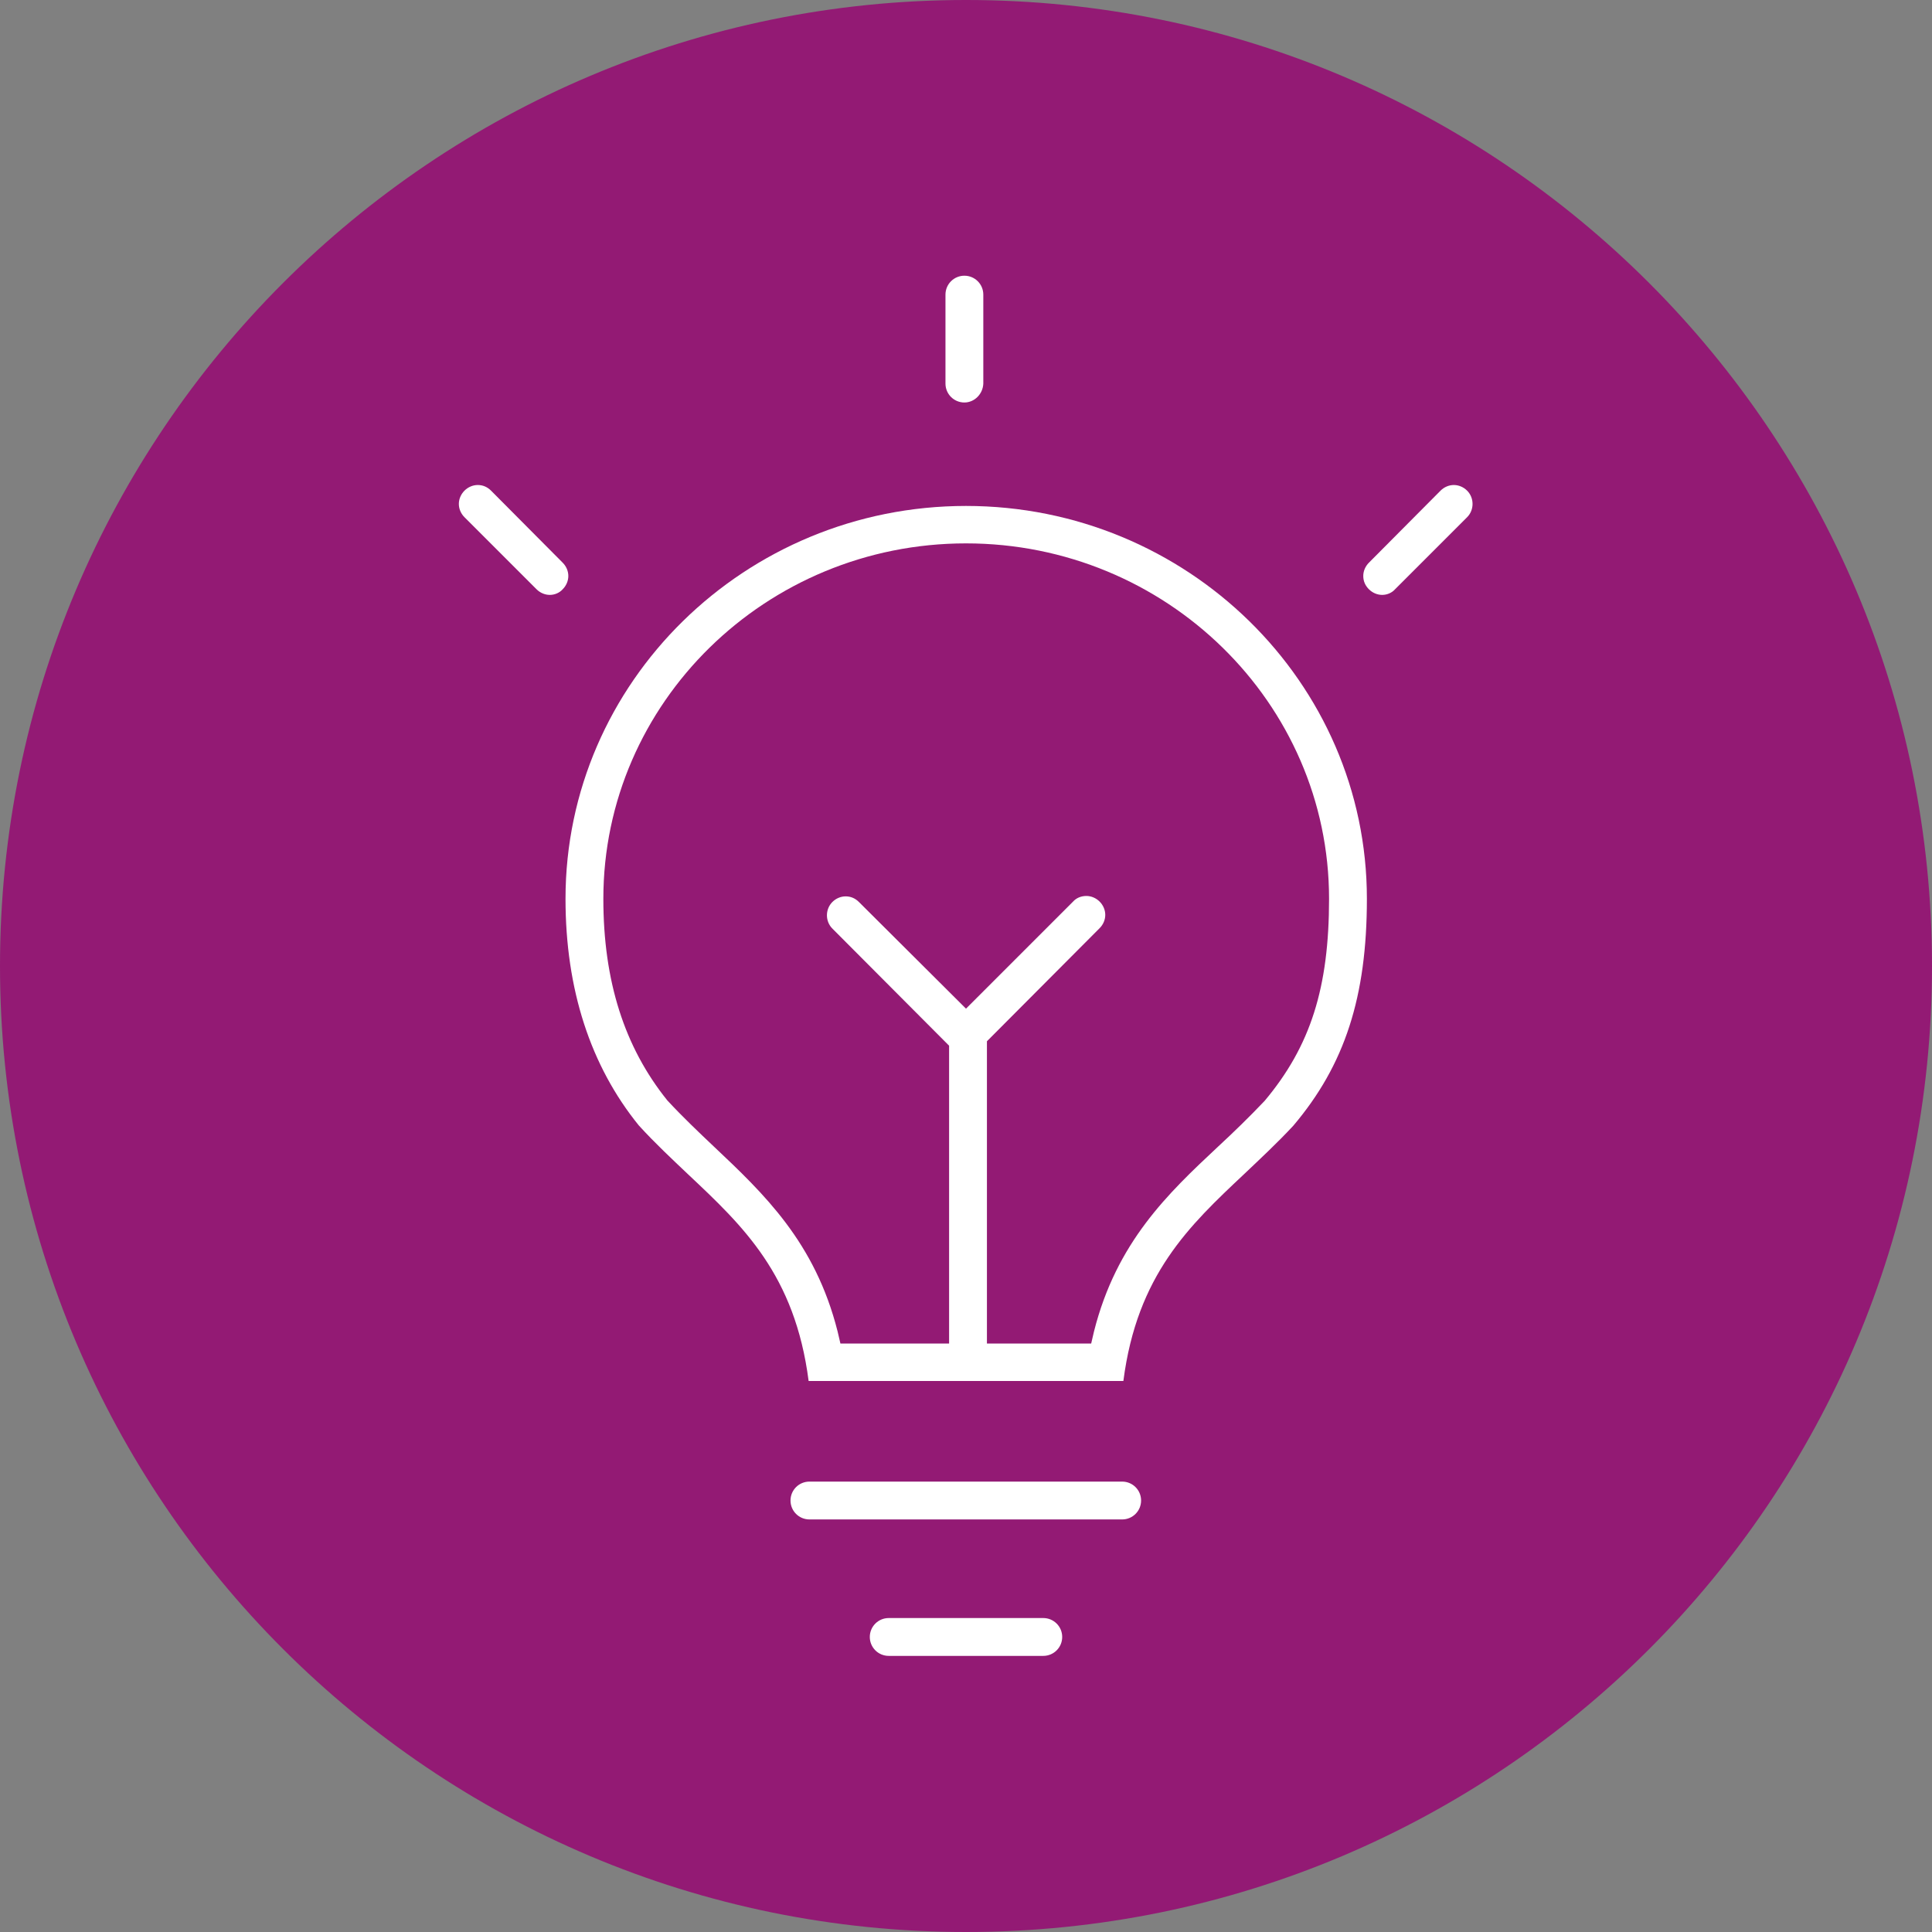 <?xml version="1.0" encoding="UTF-8"?> <!-- Generator: Adobe Illustrator 24.0.1, SVG Export Plug-In . SVG Version: 6.00 Build 0) --> <svg xmlns="http://www.w3.org/2000/svg" xmlns:xlink="http://www.w3.org/1999/xlink" version="1.1" id="Calque_1" x="0px" y="0px" viewBox="0 0 48 48" style="enable-background:new 0 0 48 48;" xml:space="preserve"><rect x="0" y="0" width="48" height="48" fill="#808080" stroke="none"/> <style type="text/css"> .st0{fill:#901571;} .st1{fill:none;stroke:#FFFFFF;stroke-width:0.774;stroke-linecap:round;stroke-linejoin:round;stroke-miterlimit:10;} .st2{display:none;fill:none;stroke:#FFFFFF;stroke-width:0.774;stroke-linecap:round;stroke-linejoin:round;stroke-miterlimit:10;} .st3{fill:#A1BC06;} .st4{fill:#FFFFFF;} .st5{fill:#931A74;} .st6{fill:#00B3C0;} .st7{fill:#FFFFFF;stroke:#00B3C0;stroke-width:0.726;stroke-miterlimit:10;} .st8{fill:#004E96;} .st9{fill:none;stroke:#FFFFFF;stroke-width:0.726;stroke-linecap:round;stroke-linejoin:round;stroke-miterlimit:10;} .st10{fill:#FFFFFF;stroke:#931A74;stroke-width:0.726;stroke-miterlimit:10;} .st11{fill:#FFFFFF;stroke:#0D4A98;stroke-width:0.484;stroke-miterlimit:10;} </style> <g> <path class="st5" d="M24,48c13.26,0,24-10.74,24-24C48,10.75,37.26,0,24,0C10.75,0,0,10.75,0,24C0,37.25,10.75,48,24,48"></path> <g> <path class="st4" d="M20.11,37.75c-0.26,0-0.47-0.21-0.47-0.47c0-0.26,0.21-0.47,0.47-0.47h7.77c0.26,0,0.47,0.21,0.47,0.47 c0,0.26-0.21,0.47-0.47,0.47H20.11z"></path> <path class="st4" d="M22.08,41.14c-0.26,0-0.47-0.21-0.47-0.47c0-0.26,0.21-0.47,0.47-0.47h3.84c0.26,0,0.47,0.21,0.47,0.47 c0,0.26-0.21,0.47-0.47,0.47H22.08z"></path> <path class="st4" d="M20.09,34.31c-0.34-2.64-1.63-3.85-2.99-5.13c-0.4-0.38-0.82-0.77-1.23-1.22c-1.2-1.48-1.82-3.38-1.82-5.63 c0-5.38,4.46-9.76,9.95-9.76c5.49,0,9.96,4.38,9.96,9.76c0,2.44-0.55,4.13-1.83,5.64c-0.4,0.43-0.82,0.82-1.22,1.2 c-1.36,1.28-2.66,2.5-3,5.14H20.09z M26.99,22.26c0.12,0,0.24,0.05,0.33,0.14c0.09,0.09,0.14,0.21,0.14,0.33 c0,0.12-0.05,0.24-0.14,0.33l-2.8,2.81v7.51h2.59l0.07-0.3c0.56-2.22,1.84-3.43,3.08-4.59c0.4-0.37,0.78-0.74,1.16-1.14 c1.14-1.36,1.6-2.81,1.6-5.02c0-4.87-4.05-8.83-9.02-8.83c-4.97,0-9.01,3.96-9.01,8.83c0,2.04,0.52,3.68,1.59,5.01 c0.39,0.42,0.78,0.79,1.15,1.14c1.25,1.18,2.52,2.38,3.08,4.6l0.07,0.3h2.7v-7.4l-2.9-2.91c-0.18-0.18-0.18-0.48,0-0.66 c0.09-0.09,0.21-0.14,0.33-0.14c0.13,0,0.24,0.05,0.33,0.14L24,25.06l2.66-2.66C26.74,22.31,26.86,22.26,26.99,22.26z"></path> <path class="st4" d="M23.96,10c-0.26,0-0.47-0.21-0.47-0.47V7.32c0-0.26,0.21-0.47,0.47-0.47c0.26,0,0.47,0.21,0.47,0.47v2.21 C24.42,9.79,24.21,10,23.96,10z"></path> <path class="st4" d="M34.34,14.78c-0.12,0-0.24-0.05-0.33-0.14c-0.09-0.09-0.14-0.2-0.14-0.33c0-0.12,0.05-0.24,0.14-0.33 l1.78-1.79c0.09-0.09,0.21-0.14,0.33-0.14c0.12,0,0.24,0.05,0.33,0.14c0.18,0.18,0.18,0.48,0,0.66l-1.79,1.79 C34.58,14.73,34.46,14.78,34.34,14.78z"></path> <path class="st4" d="M13.66,14.78c-0.12,0-0.24-0.05-0.33-0.14l-1.79-1.79c-0.09-0.09-0.14-0.21-0.14-0.33 c0-0.12,0.05-0.24,0.14-0.33c0.09-0.09,0.21-0.14,0.33-0.14c0.13,0,0.24,0.05,0.33,0.14l1.78,1.79c0.09,0.09,0.14,0.21,0.14,0.33 c0,0.12-0.05,0.24-0.14,0.33C13.9,14.73,13.78,14.78,13.66,14.78z"></path> </g> </g> </svg> 